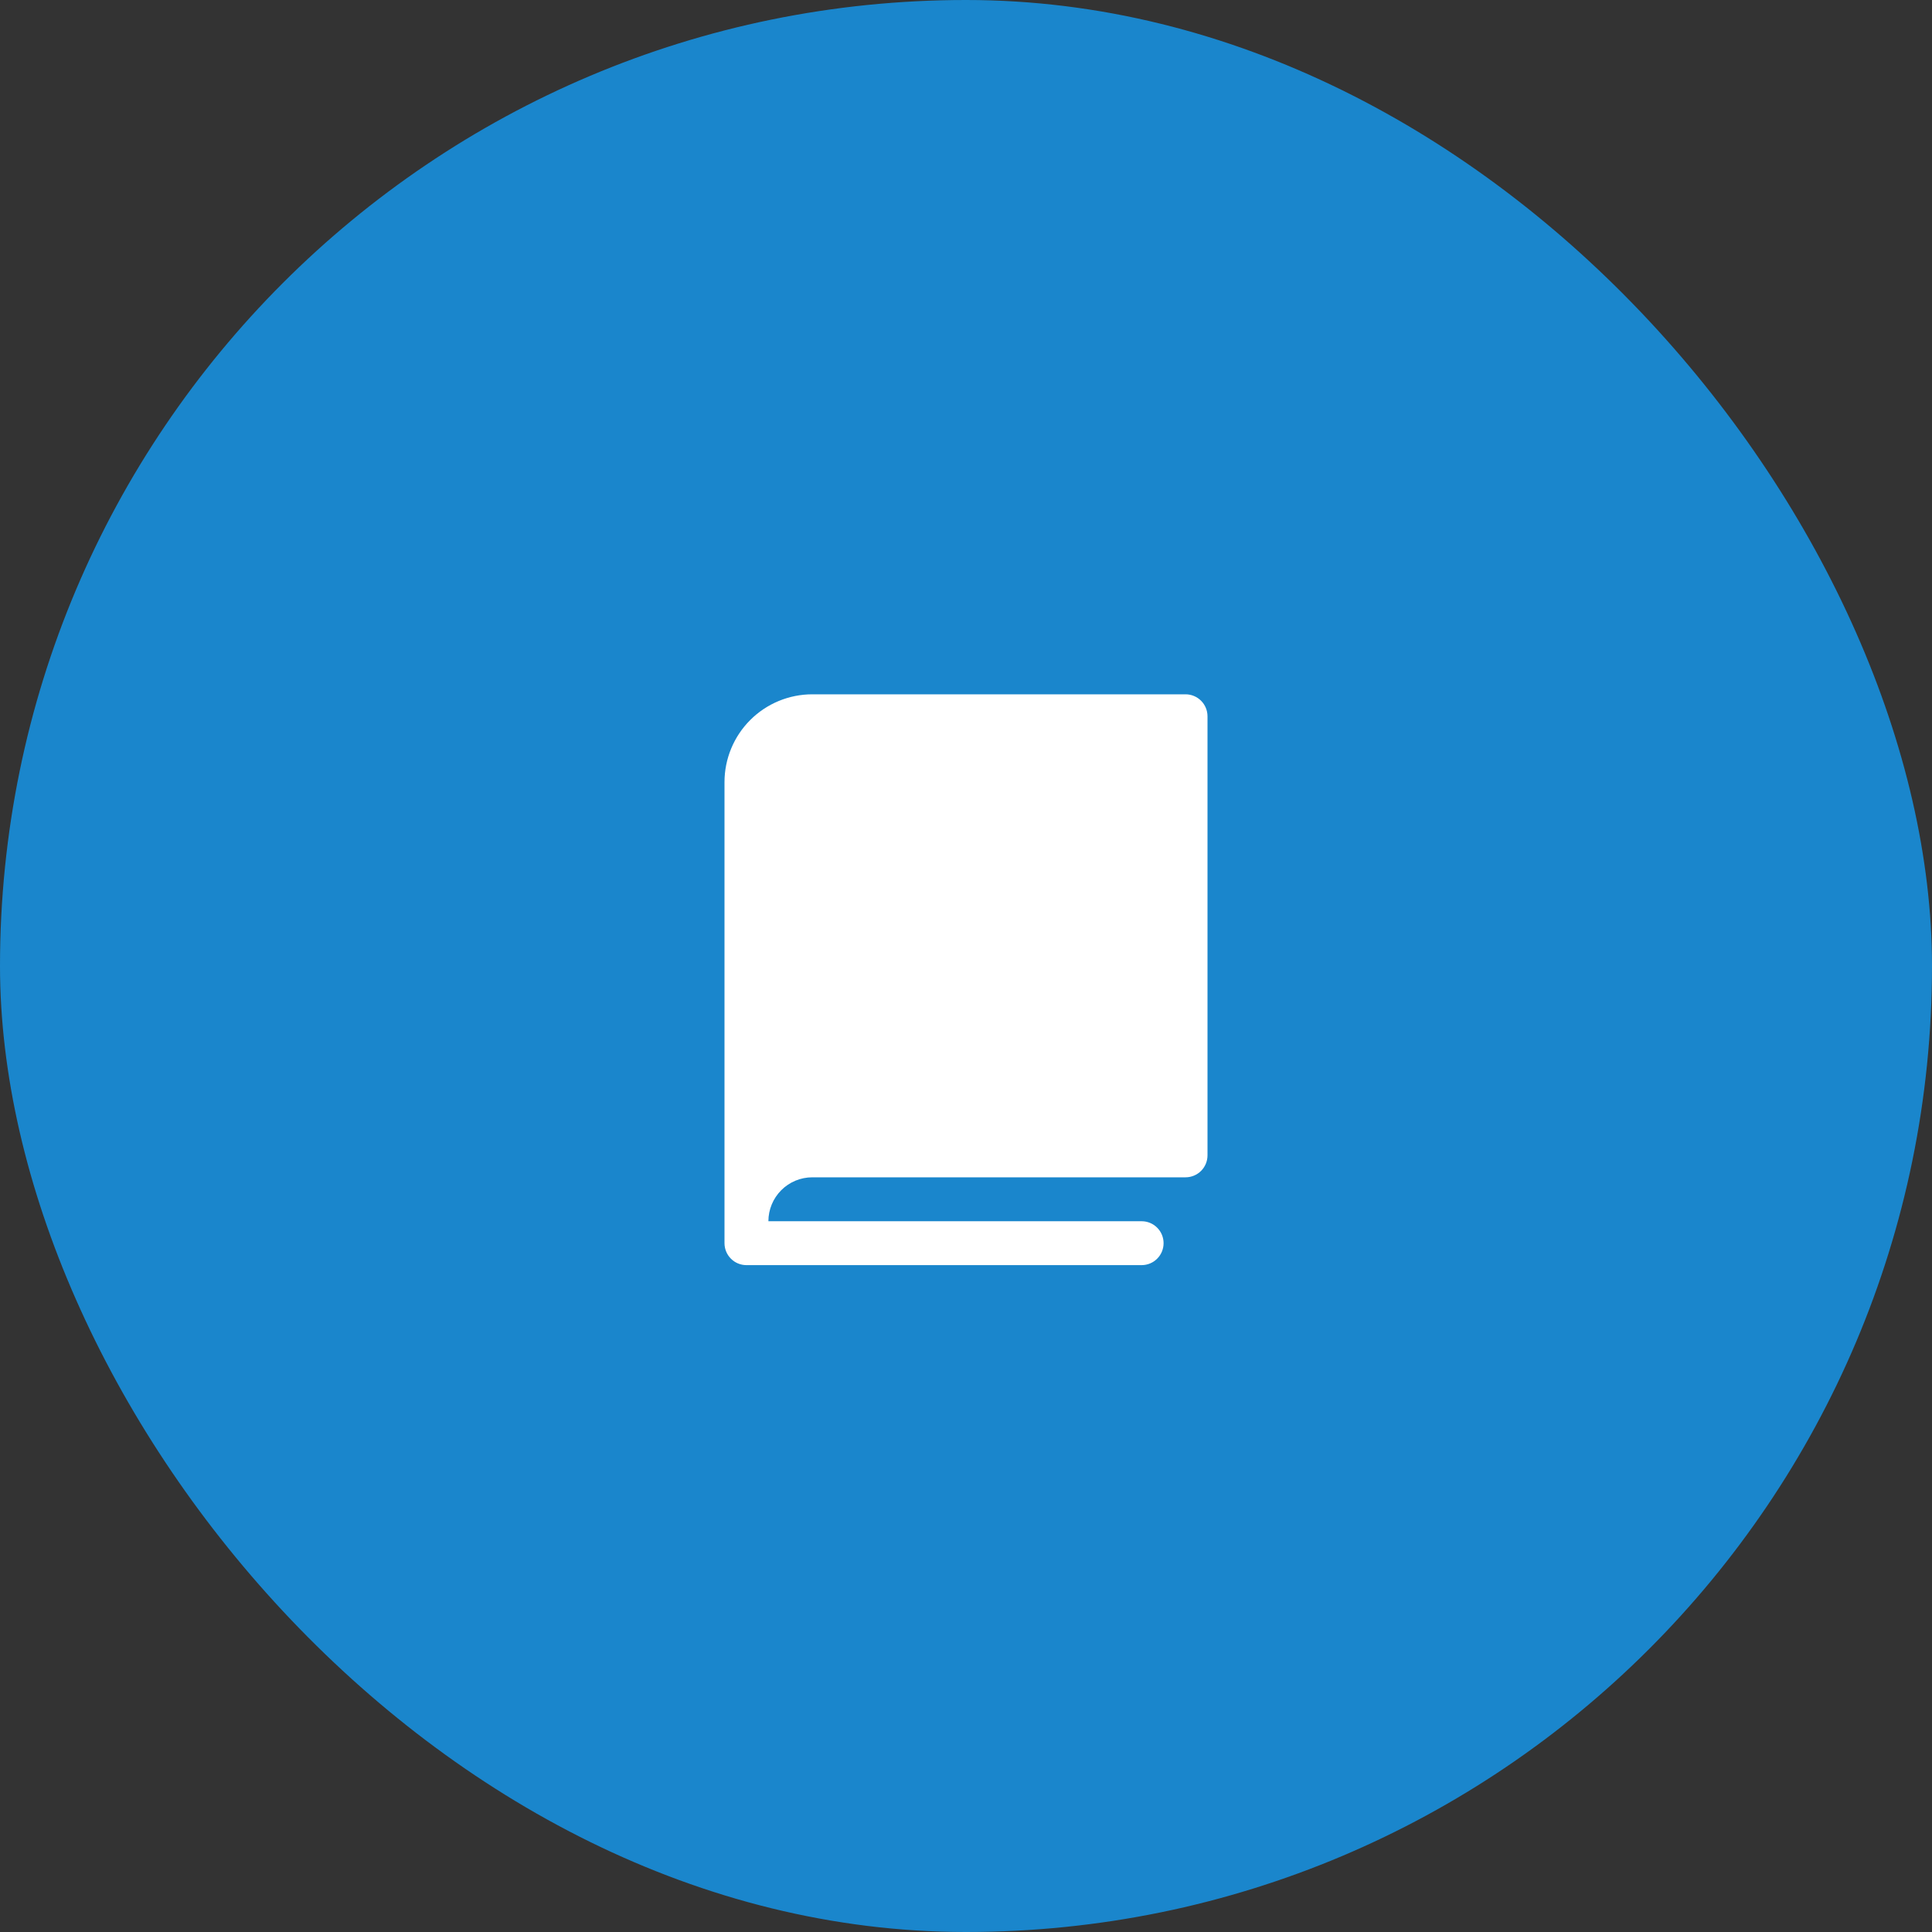 <svg width="64" height="64" viewBox="0 0 64 64" fill="none" xmlns="http://www.w3.org/2000/svg">
<rect x="0" y="0" width="64" height="64" fill="#333333" stroke="none"/>
<rect width="64" height="64" rx="32" fill="#1A86CC"/>
<path d="M40 23.727V38.273C40 38.466 39.923 38.651 39.787 38.787C39.651 38.923 39.466 39 39.273 39H26.909C26.523 39 26.153 39.153 25.881 39.426C25.608 39.699 25.454 40.069 25.454 40.455H37.818C38.011 40.455 38.196 40.531 38.332 40.668C38.469 40.804 38.545 40.989 38.545 41.182C38.545 41.375 38.469 41.56 38.332 41.696C38.196 41.833 38.011 41.909 37.818 41.909H24.727C24.534 41.909 24.349 41.833 24.213 41.696C24.077 41.56 24 41.375 24 41.182V25.909C24 25.138 24.306 24.398 24.852 23.852C25.398 23.306 26.138 23 26.909 23H39.273C39.466 23 39.651 23.077 39.787 23.213C39.923 23.349 40 23.534 40 23.727Z" fill="white"/>
</svg>
